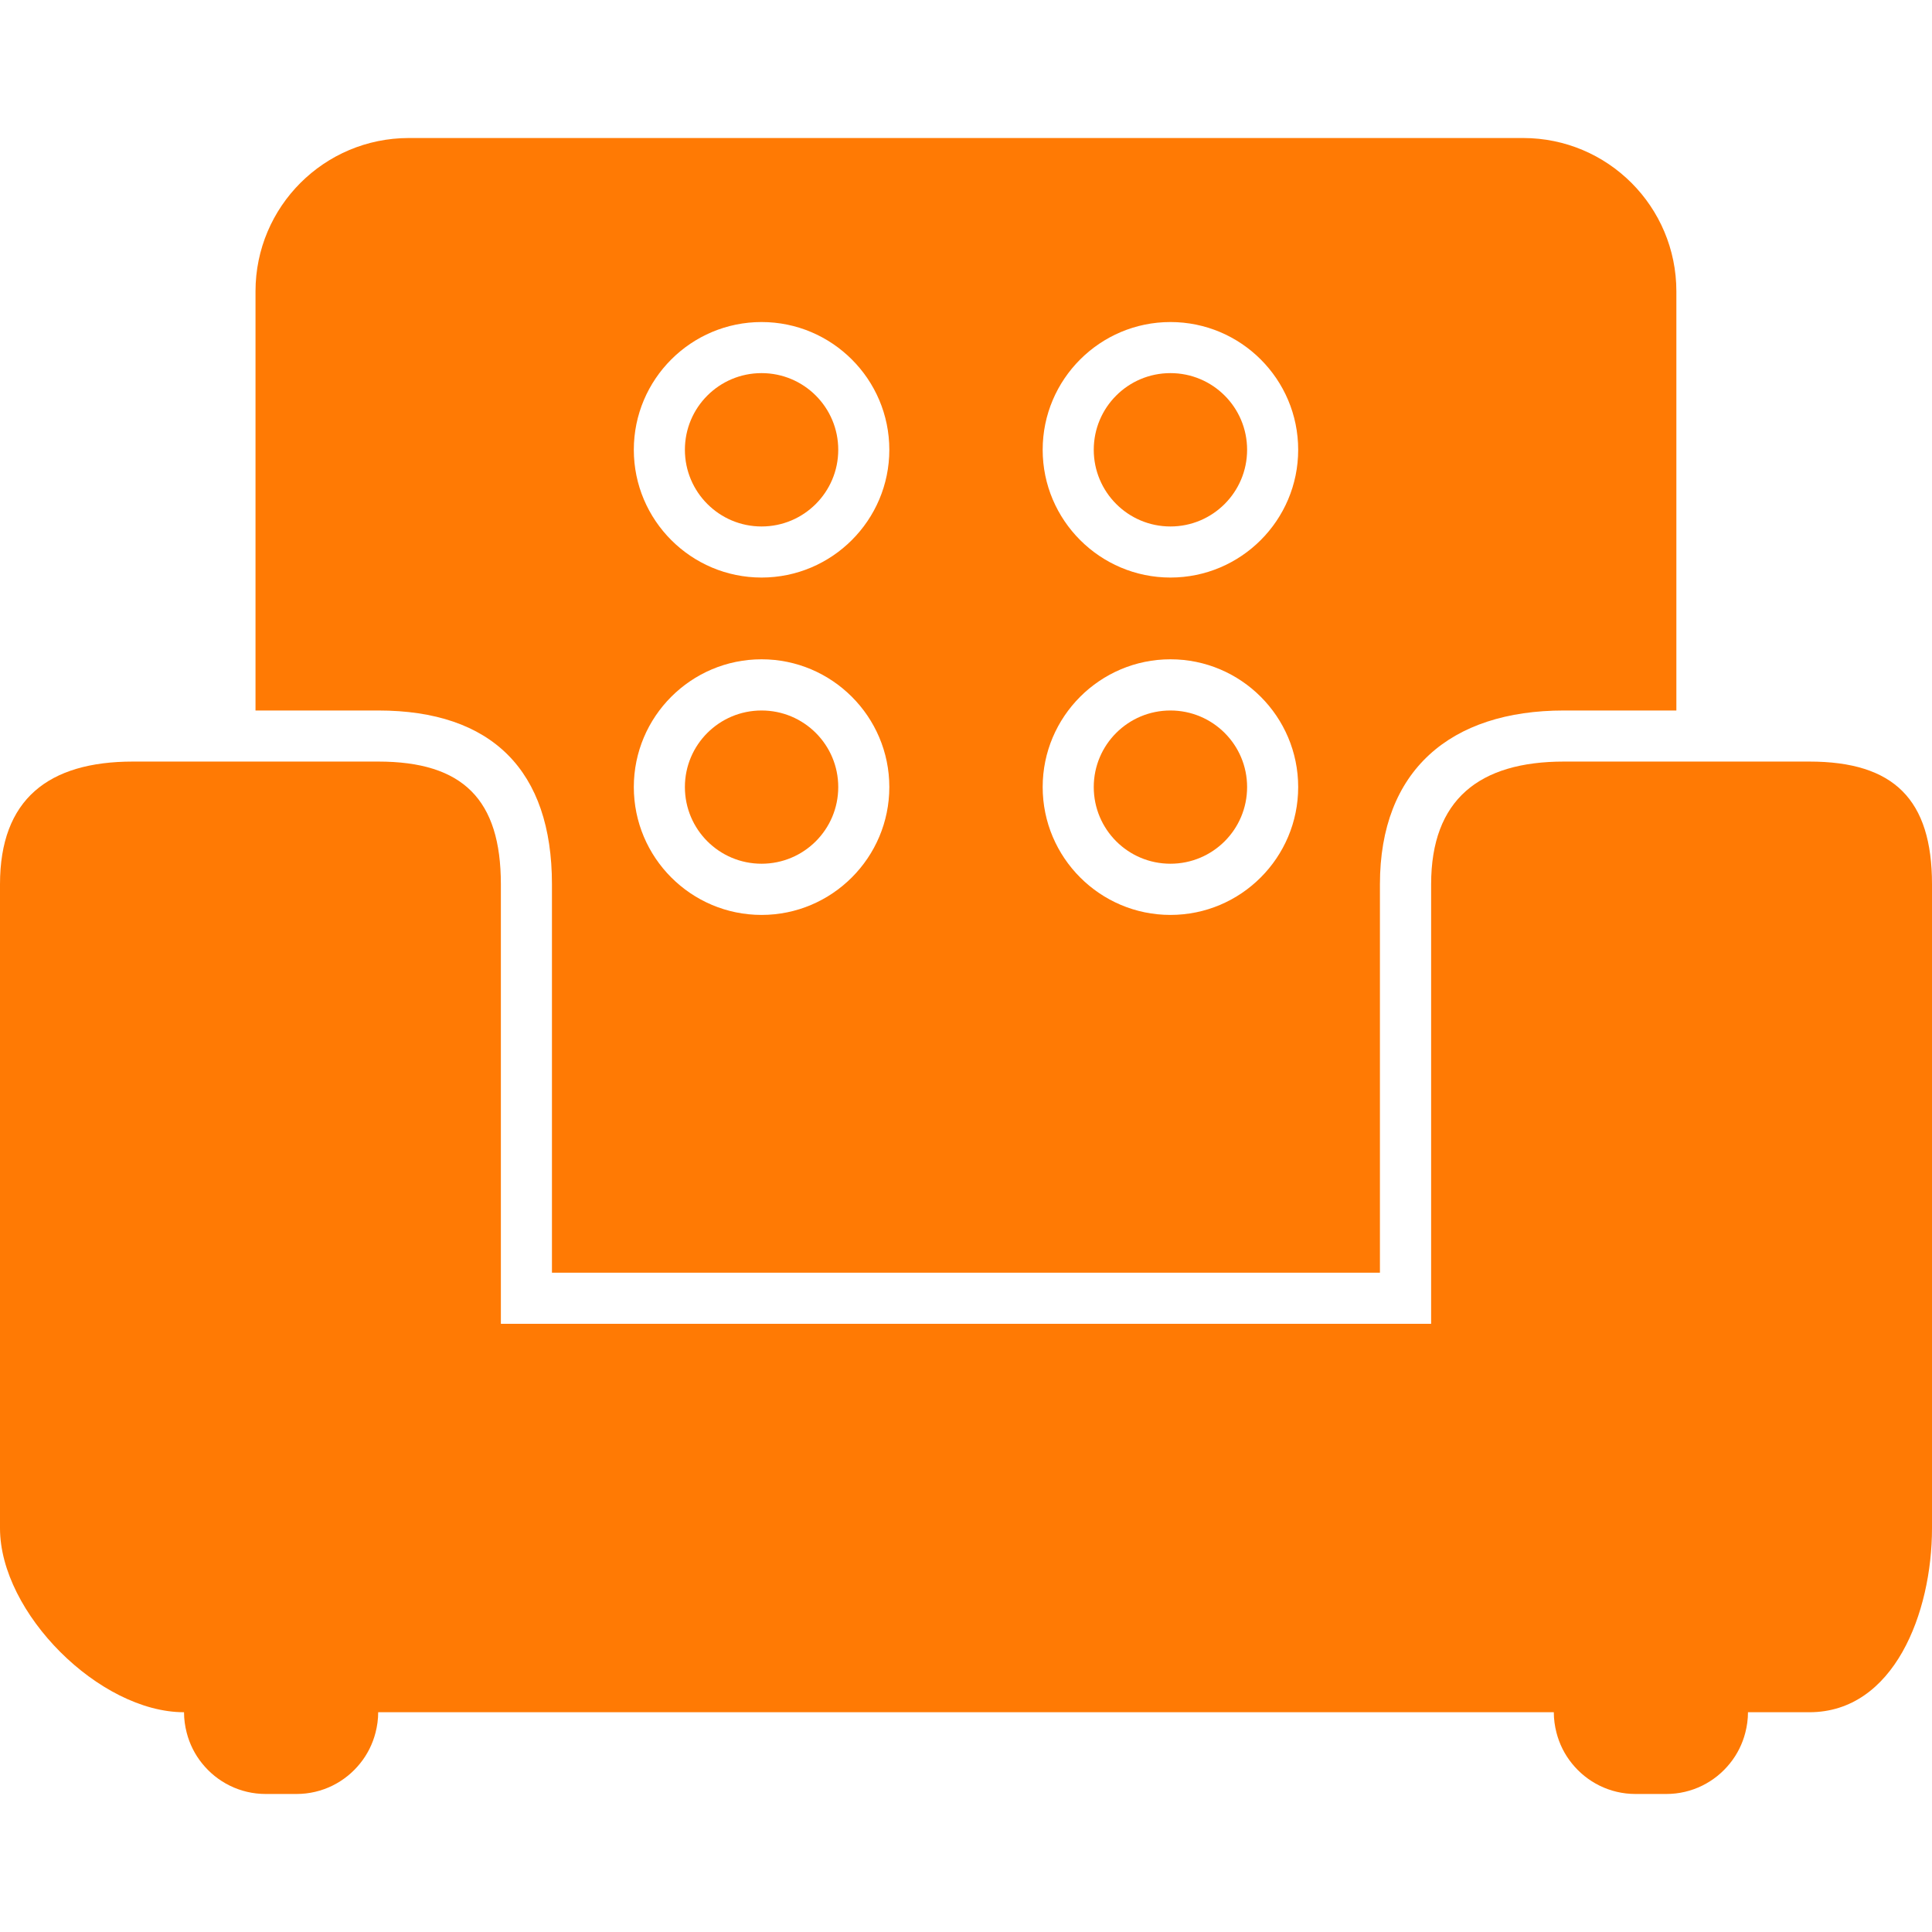 <svg width="16" height="16" viewBox="0 0 16 16" fill="none" xmlns="http://www.w3.org/2000/svg">
<g clip-path="url(#clip0_280_1526)">
<path d="M11.428 10.54V7.323C11.428 6.381 12.011 5.884 12.952 5.884H13.883V2.413C13.883 1.711 13.315 1.143 12.614 1.143H3.386C2.685 1.143 2.116 1.711 2.116 2.413V5.884H3.132C4.074 5.884 4.571 6.381 4.571 7.323V10.54H11.428ZM9.693 2.667C10.277 2.667 10.751 3.141 10.751 3.725C10.751 4.308 10.277 4.783 9.693 4.783C9.11 4.783 8.635 4.308 8.635 3.725C8.635 3.141 9.11 2.667 9.693 2.667ZM9.693 5.46C10.277 5.46 10.751 5.935 10.751 6.518C10.751 7.102 10.277 7.577 9.693 7.577C9.11 7.577 8.635 7.102 8.635 6.518C8.635 5.935 9.11 5.46 9.693 5.46ZM6.307 2.667C6.89 2.667 7.365 3.141 7.365 3.725C7.365 4.308 6.89 4.783 6.307 4.783C5.723 4.783 5.249 4.308 5.249 3.725C5.249 3.141 5.723 2.667 6.307 2.667ZM6.307 5.46C6.89 5.46 7.365 5.935 7.365 6.518C7.365 7.102 6.89 7.577 6.307 7.577C5.723 7.577 5.249 7.102 5.249 6.518C5.249 5.935 5.723 5.46 6.307 5.46Z" fill="#FF7A04"/>
<path d="M14.984 6.307H13.883H12.952C12.251 6.307 11.852 6.621 11.852 7.323V10.963H4.148V7.323C4.148 6.621 3.834 6.307 3.132 6.307H2.116H1.101C0.399 6.307 0 6.621 0 7.323V12.656C0 13.357 0.823 14.18 1.524 14.18C1.524 14.238 1.532 14.295 1.546 14.349C1.57 14.443 1.614 14.53 1.673 14.603C1.797 14.758 1.987 14.857 2.201 14.857H2.455C2.669 14.857 2.859 14.758 2.983 14.603C3.042 14.53 3.086 14.443 3.11 14.349C3.124 14.295 3.132 14.238 3.132 14.18H12.868C12.868 14.238 12.876 14.295 12.89 14.349C12.914 14.443 12.958 14.53 13.017 14.603C13.141 14.758 13.331 14.857 13.545 14.857H13.799C14.013 14.857 14.203 14.758 14.327 14.603C14.386 14.53 14.43 14.443 14.454 14.349C14.468 14.295 14.476 14.238 14.476 14.18H14.984C15.685 14.18 16 13.357 16 12.656V7.323C16 6.621 15.685 6.307 14.984 6.307Z" fill="#FF7A04"/>
<path d="M6.307 4.36C6.658 4.36 6.942 4.075 6.942 3.725C6.942 3.374 6.658 3.09 6.307 3.09C5.956 3.09 5.672 3.374 5.672 3.725C5.672 4.075 5.956 4.36 6.307 4.36Z" fill="#FF7A04"/>
<path d="M9.693 4.36C10.044 4.36 10.328 4.075 10.328 3.725C10.328 3.374 10.044 3.09 9.693 3.09C9.342 3.09 9.058 3.374 9.058 3.725C9.058 4.075 9.342 4.36 9.693 4.36Z" fill="#FF7A04"/>
<path d="M6.307 7.153C6.658 7.153 6.942 6.869 6.942 6.518C6.942 6.168 6.658 5.884 6.307 5.884C5.956 5.884 5.672 6.168 5.672 6.518C5.672 6.869 5.956 7.153 6.307 7.153Z" fill="#FF7A04"/>
<path d="M9.693 7.153C10.044 7.153 10.328 6.869 10.328 6.518C10.328 6.168 10.044 5.884 9.693 5.884C9.342 5.884 9.058 6.168 9.058 6.518C9.058 6.869 9.342 7.153 9.693 7.153Z" fill="#FF7A04"/>
</g>
<defs>
<clipPath id="clip0_280_1526">
<rect width="16" height="16" fill="white"/>
</clipPath>
</defs>
</svg>
